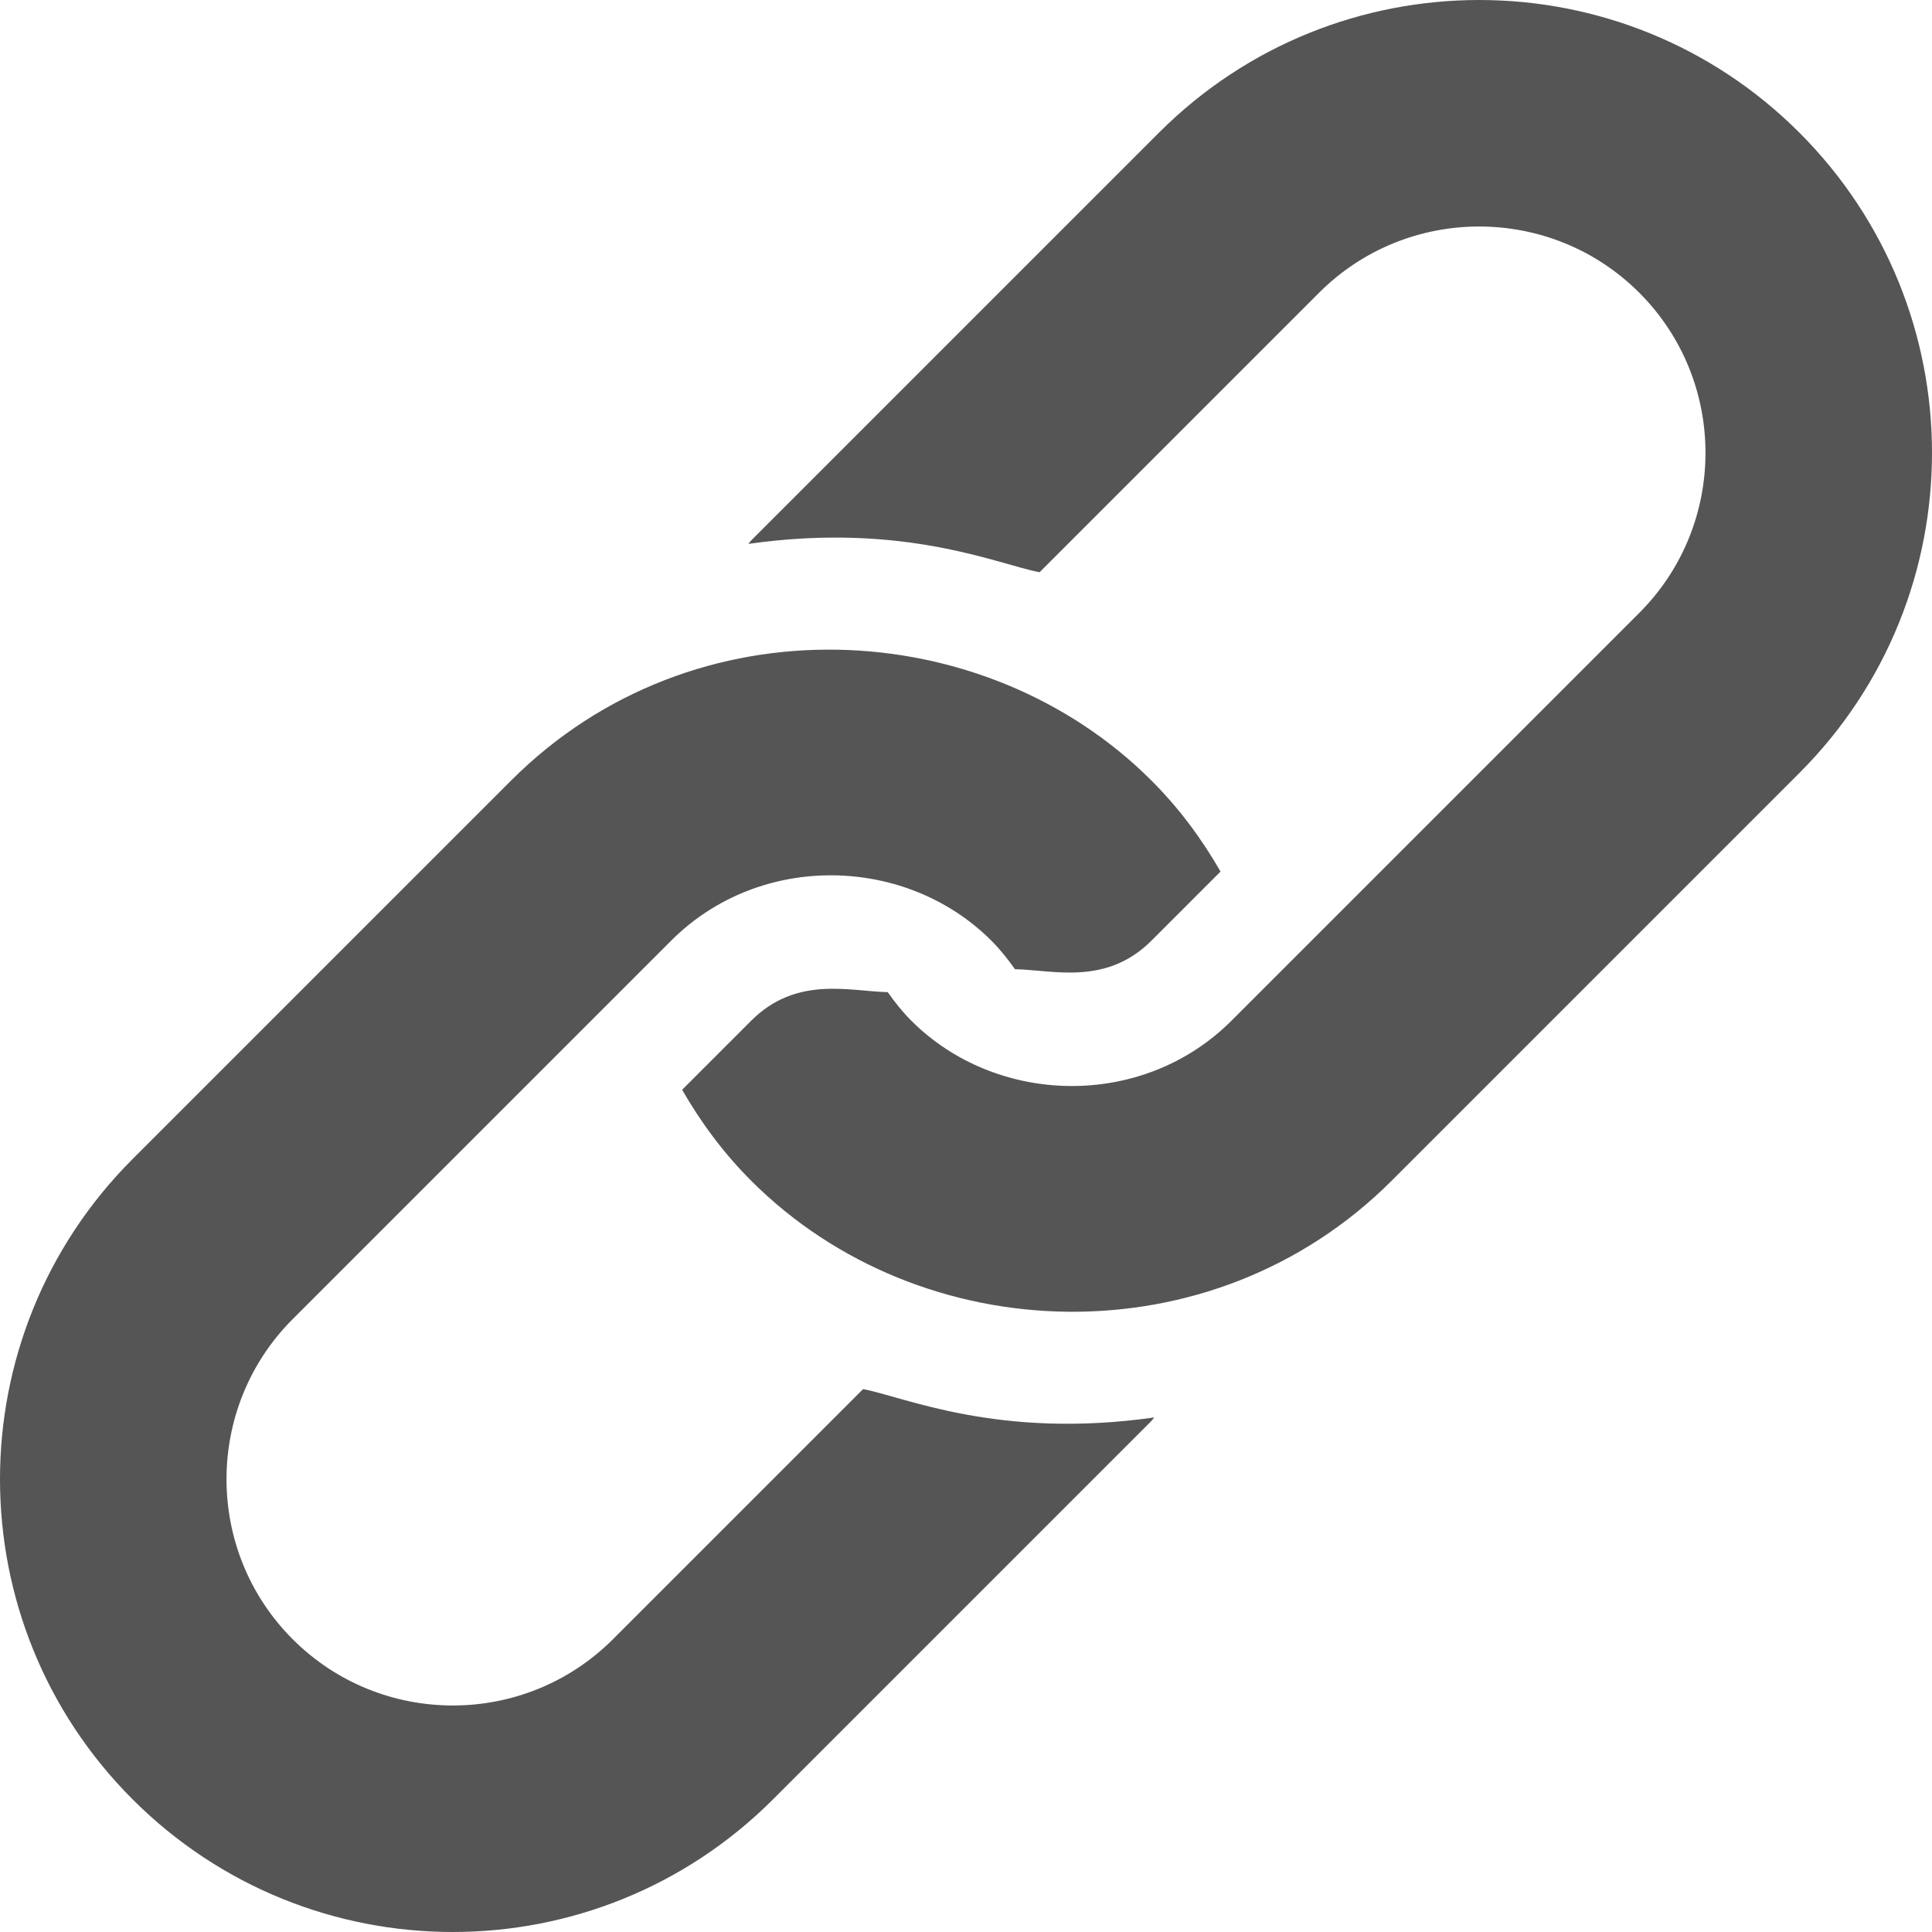 <?xml version="1.0" encoding="UTF-8" standalone="no"?>
<svg xmlns:svg="http://www.w3.org/2000/svg" xmlns="http://www.w3.org/2000/svg" version="1.1" viewBox="0 0 512 512">
  <g style="fill: #555555">
    <path d="m 35.148,476.853 c -46.864,-46.864 -46.864,-122.842 -10e-4,-169.706 L 135.441,206.853 c 48.477,-48.475 125.717,-43.987 169.706,0 7.366,7.366 13.372,15.516 18.305,24.122 l -18.305,18.305 c -12.008,12.006 -26.045,7.78 -36.174,7.564 -1.868,-2.635 -3.887,-5.198 -6.253,-7.564 -22.571,-22.573 -61.265,-23.588 -84.853,0 -3.503,3.503 -98.166,98.166 -100.292,100.292 -23.399,23.399 -23.399,61.454 0,84.853 23.399,23.399 61.454,23.399 84.853,0 l 66.293,-66.293 c 10.607,1.917 35.733,13.422 77.181,7.504 -0.284,0.289 -0.467,0.635 -0.754,0.923 L 204.854,476.853 c -46.864,46.862 -122.842,46.862 -169.706,0 z" />
    <path d="m 199.081,312.918 c -7.366,-7.365 -13.372,-15.516 -18.305,-24.12 l 18.305,-18.305 c 12.006,-12.008 26.043,-7.782 36.172,-7.566 1.868,2.637 3.887,5.2 6.253,7.566 22.573,22.573 61.265,23.588 84.853,0 3.511,-3.511 106.015,-106.015 108.066,-108.066 23.399,-23.399 23.399,-61.454 0,-84.853 -23.399,-23.399 -61.454,-23.399 -84.853,0 l -74.067,74.067 c -10.607,-1.917 -35.733,-13.423 -77.181,-7.504 0.284,-0.289 0.469,-0.637 0.756,-0.925 L 307.147,35.147 c 46.864,-46.862 122.842,-46.862 169.706,0 46.862,46.864 46.862,122.841 0,169.705 L 368.787,312.918 c -47.576,47.576 -124.731,44.976 -169.706,0 z" />
  </g>
</svg>

